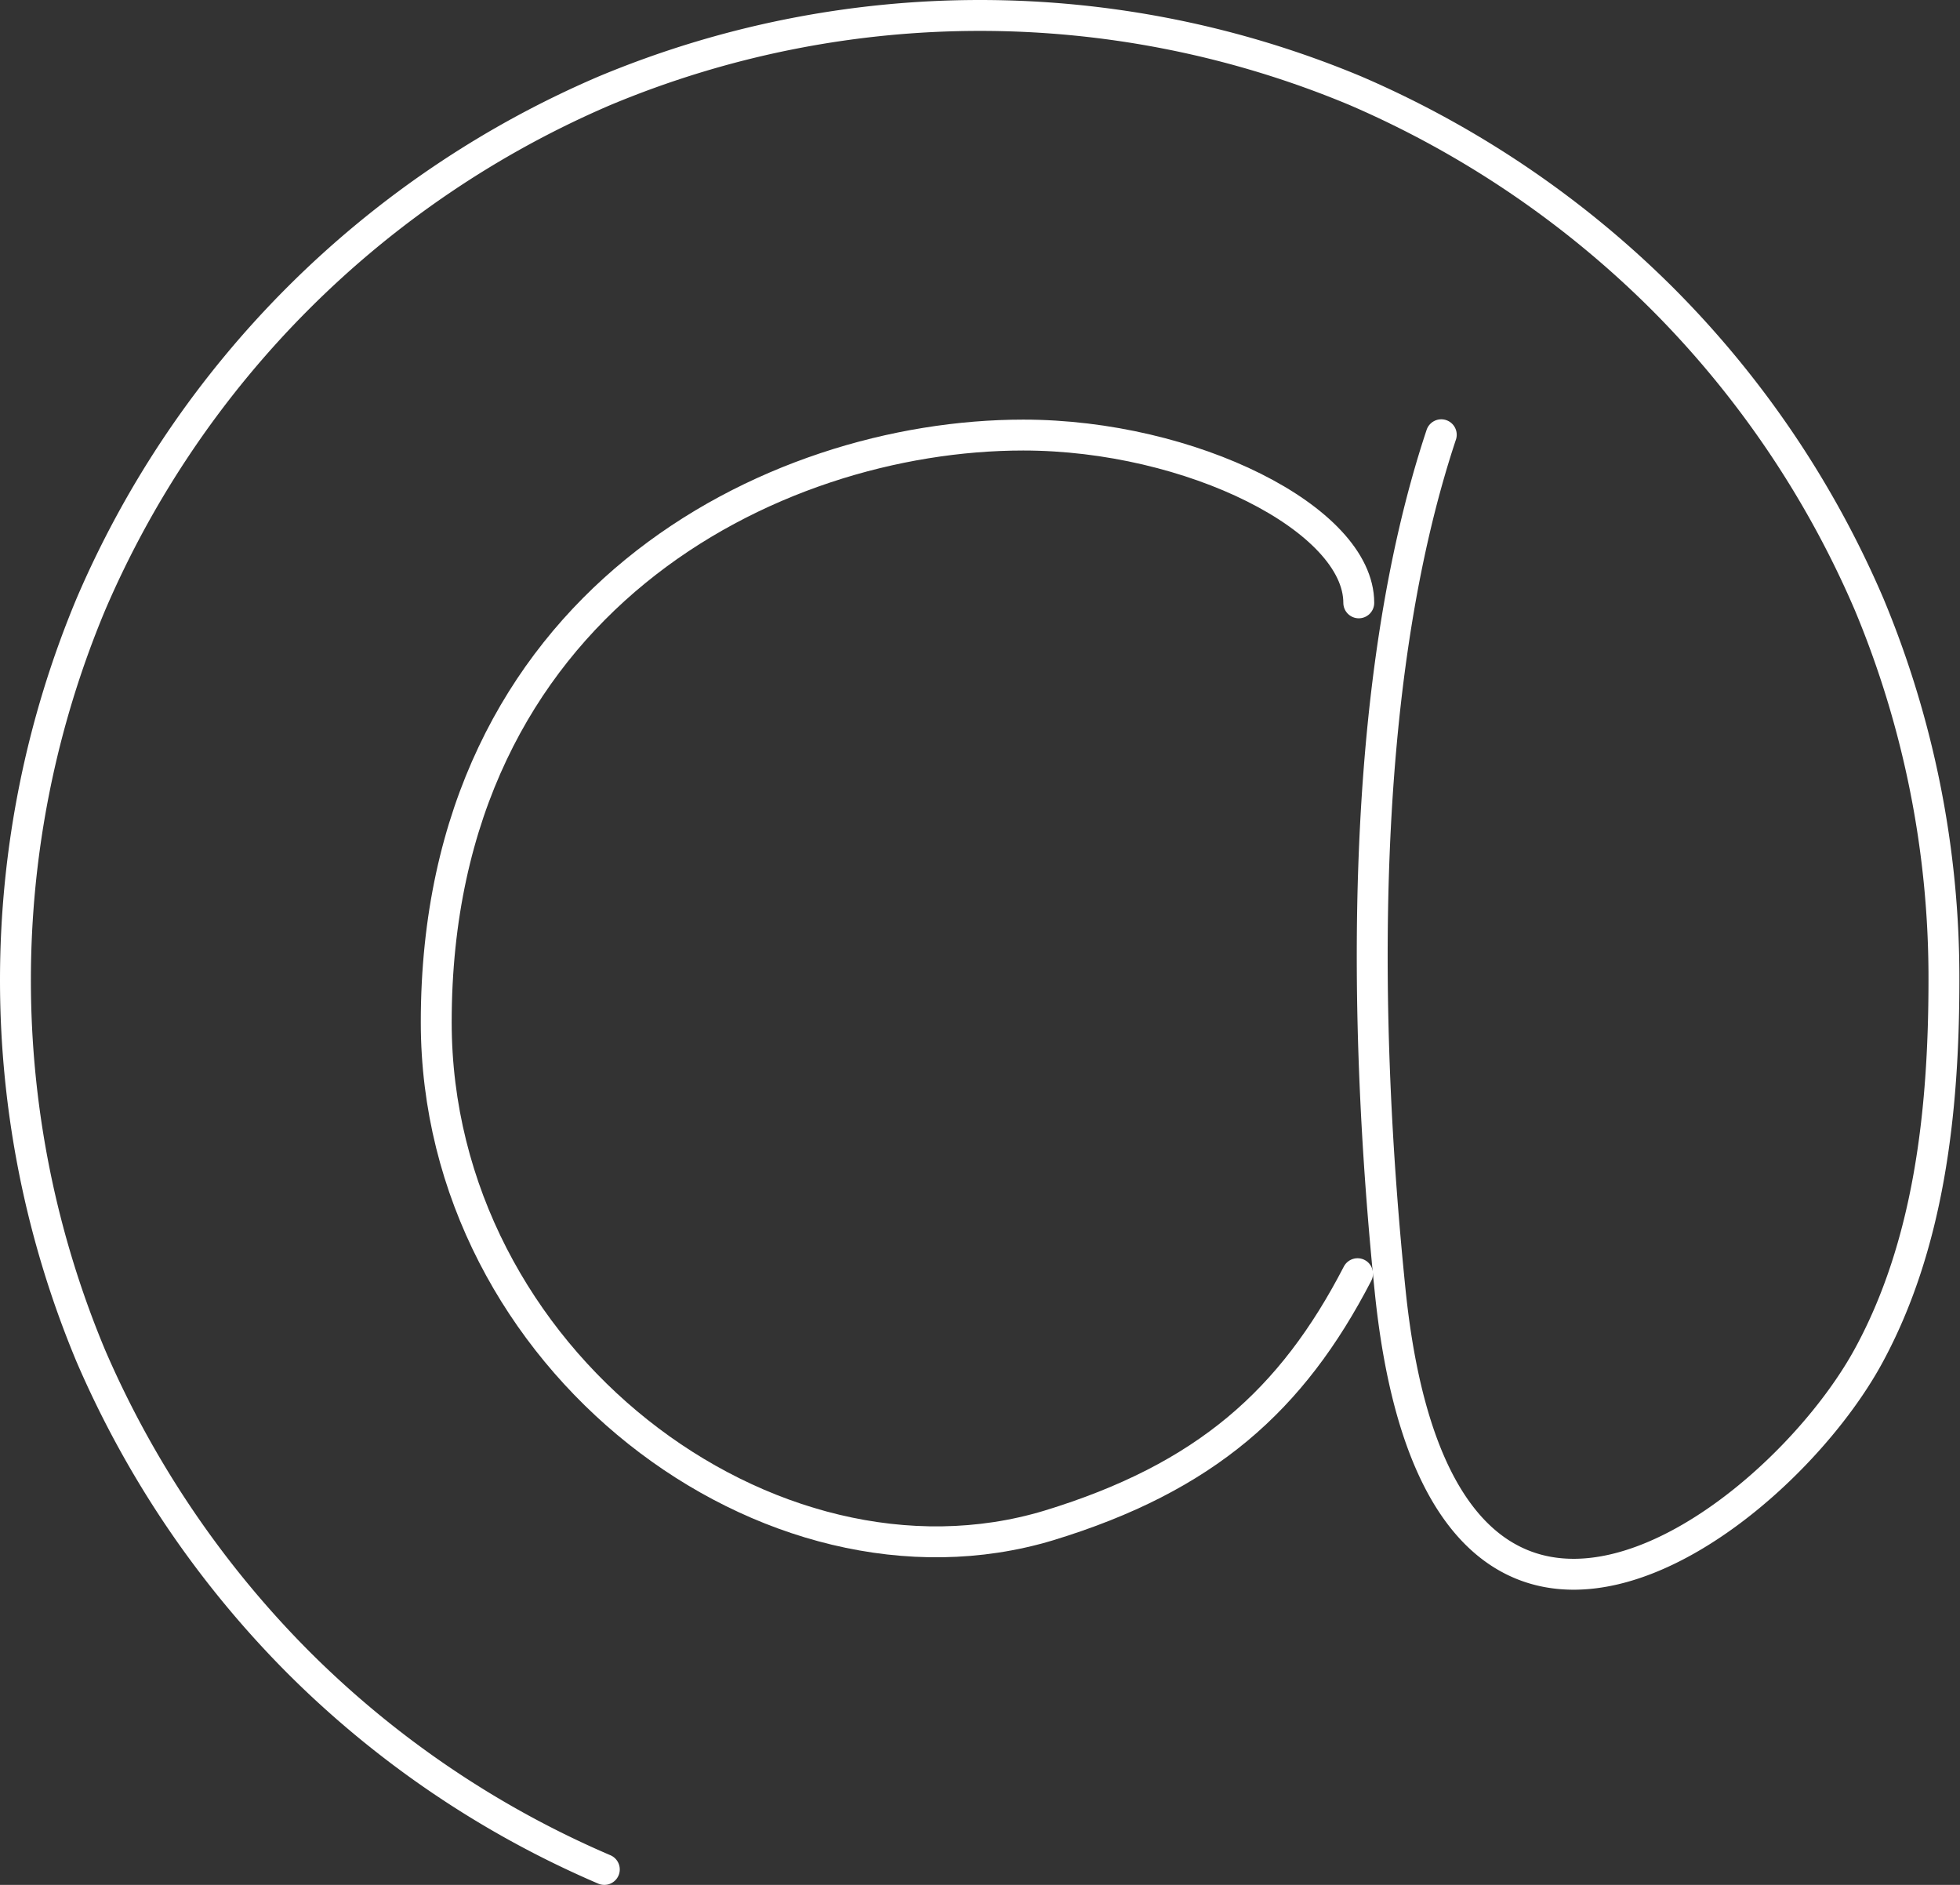 <svg xmlns="http://www.w3.org/2000/svg" viewBox="0 0 63.44 61"><rect x="0" y="0" width="63.44" height="61" fill="#333333" stroke="none"/><defs><style>.cls-1{fill:none;stroke:#fff;stroke-linecap:round;stroke-linejoin:round;}</style></defs><g id="Layer_2" data-name="Layer 2"><g id="Layer_1-2" data-name="Layer 1"><path class="cls-1" d="M43.94,41.22c-2.12,4.1-4.92,6.6-10,8.15-9,2.71-19.82-5.35-19.82-16.29,0-13.58,10.86-19,19-19,5.43,0,10.86,2.72,10.86,5.43"/><path class="cls-1" d="M46.65,14.07C43.94,22.22,44.11,33.13,45,41.82c1.63,15.69,12.49,7.55,15.48,2.06,1.94-3.56,2.44-7.84,2.44-12.16A31.35,31.35,0,0,0,60.5,19.56a31.63,31.63,0,0,0-6.71-9.91,32,32,0,0,0-9.91-6.71,31.52,31.52,0,0,0-24.32,0A31.65,31.65,0,0,0,2.94,19.56a31.52,31.52,0,0,0,0,24.32,32,32,0,0,0,6.71,9.91,31.63,31.63,0,0,0,9.91,6.71"/></g></g></svg>
